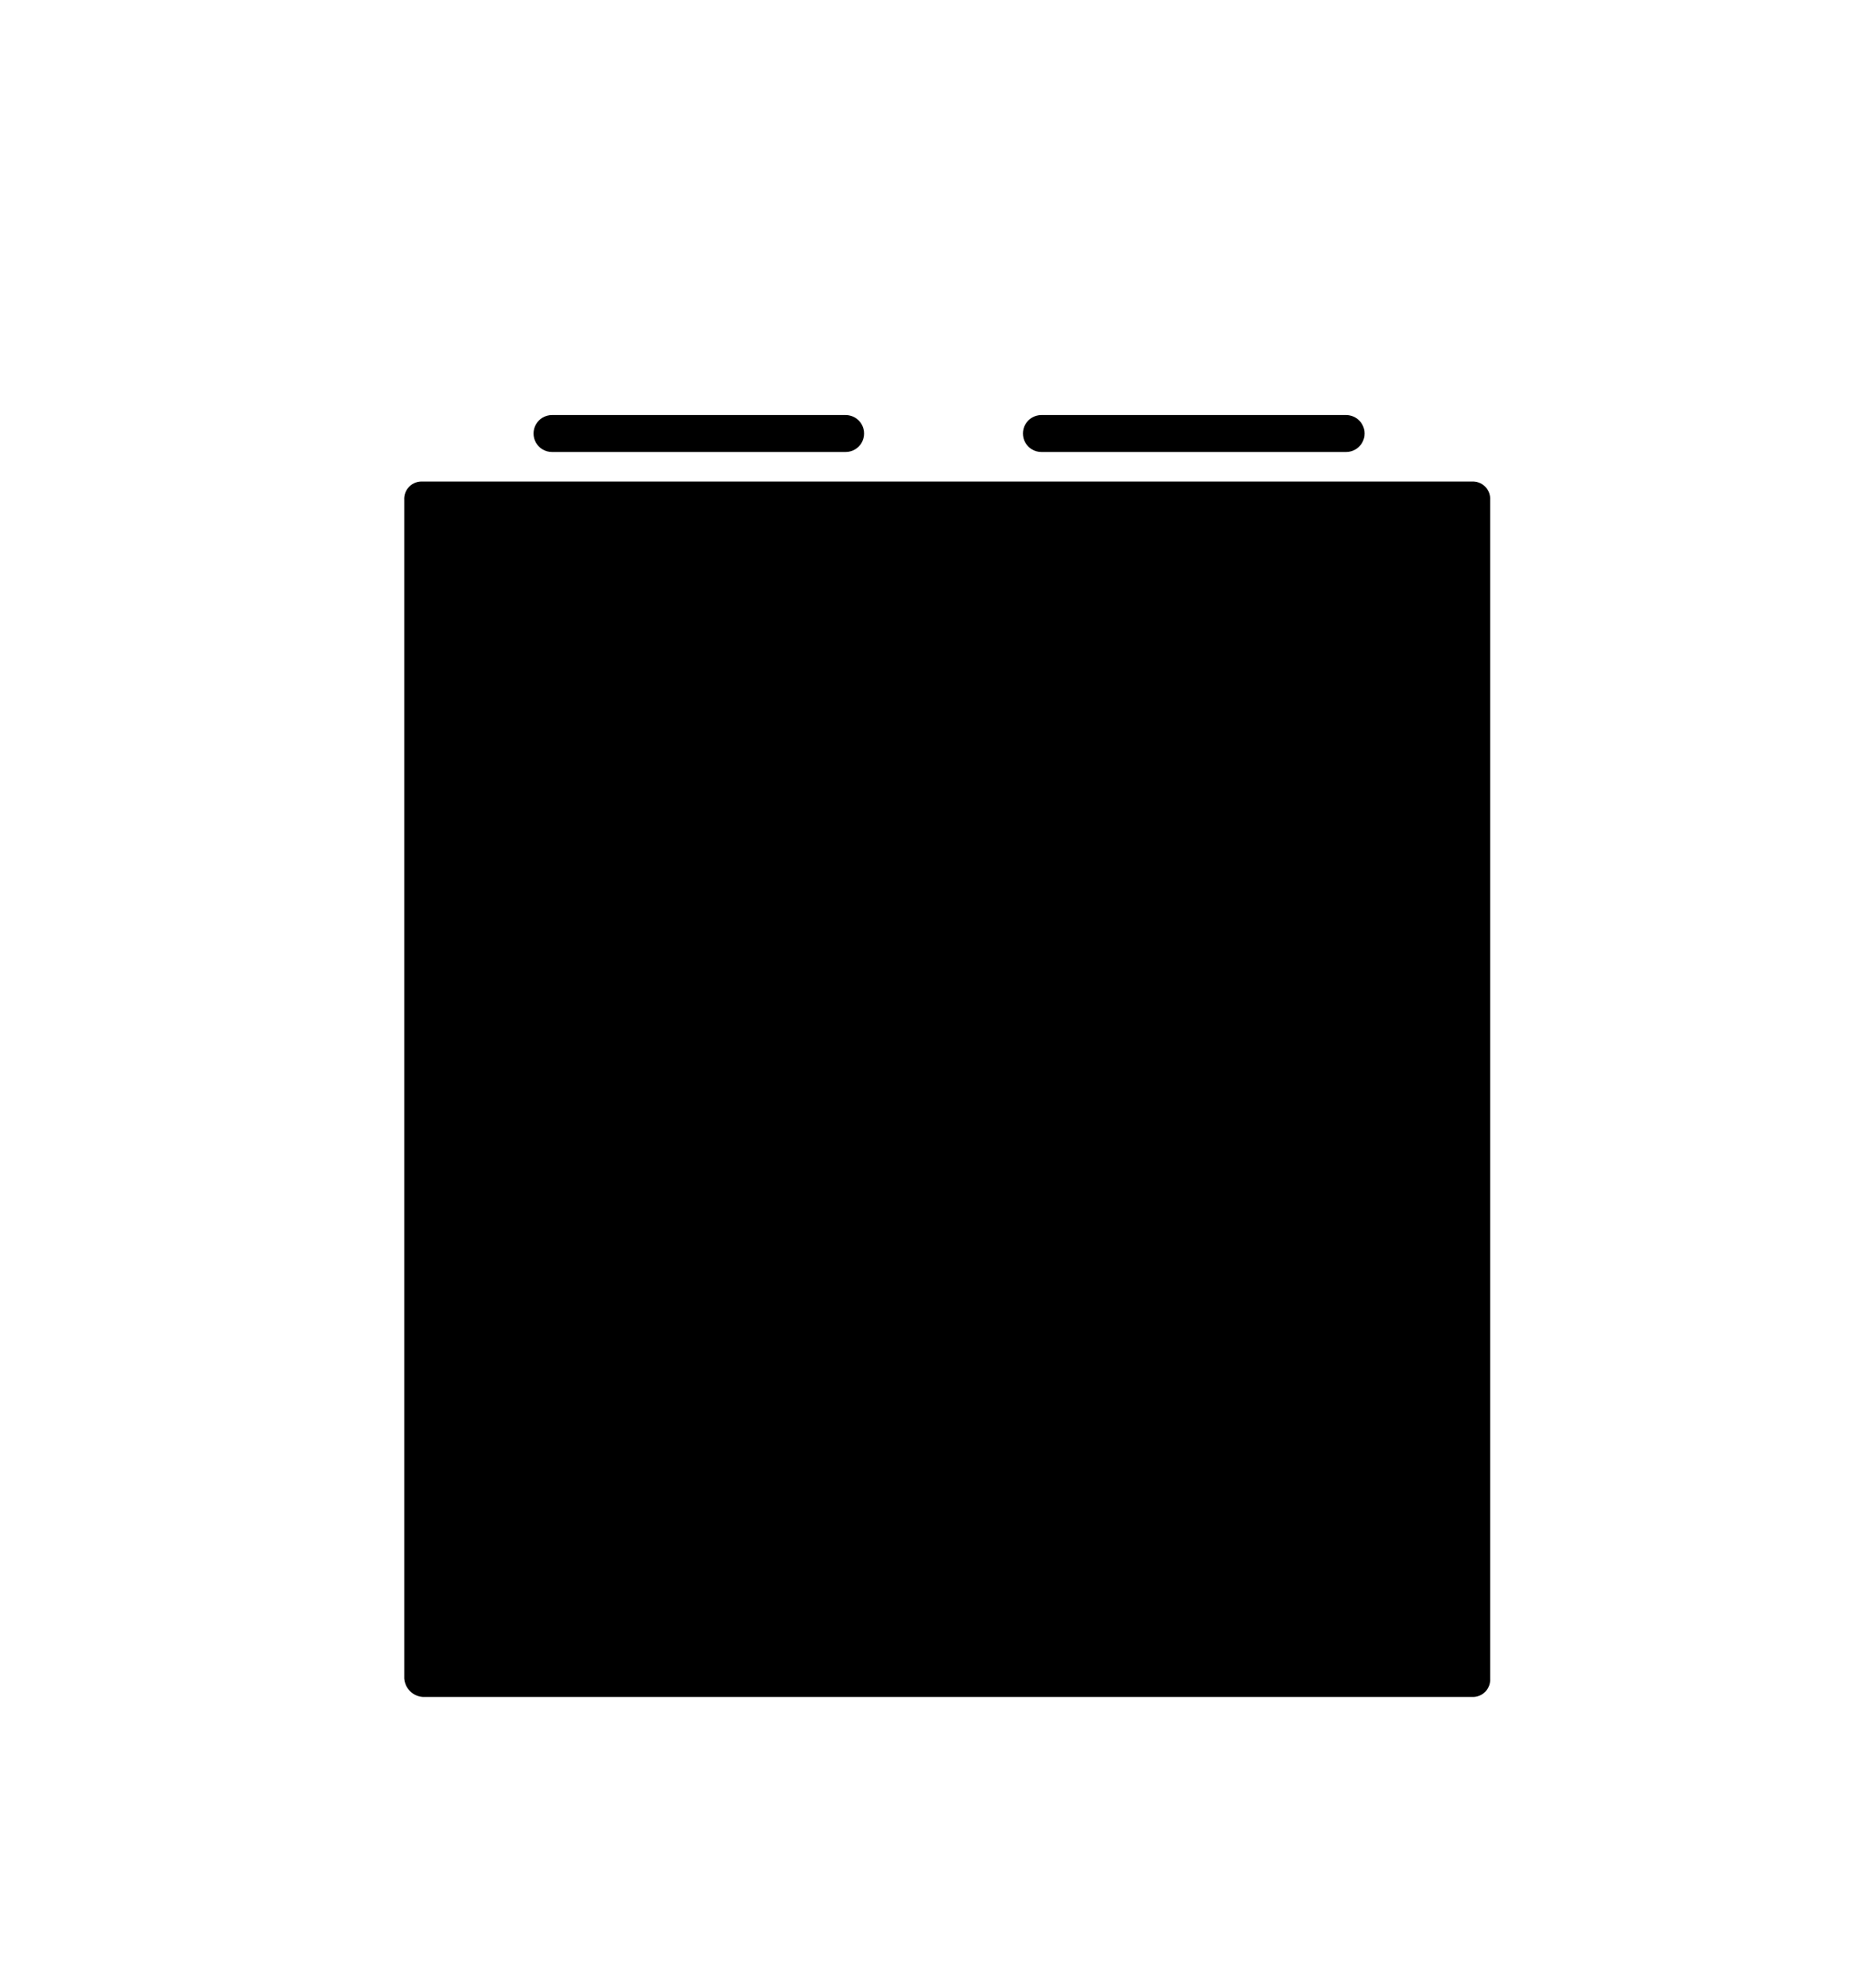 <svg id="Layer_1" data-name="Layer 1" xmlns="http://www.w3.org/2000/svg" xmlns:xlink="http://www.w3.org/1999/xlink" viewBox="0 0 101.42 107.61"><defs><clipPath id="clip-path"><path d="M207.74,31h-74a.94.94,0,0,0-1,1v52.4a.94.94,0,0,0,1,1h3.1v1a3,3,0,0,0,3,3h11.1a3,3,0,0,0,3-3v-1h32.7v1a3,3,0,0,0,3,3h11.1a3,3,0,0,0,3-3v-1h3.9a.94.94,0,0,0,1-1V32A.87.87,0,0,0,207.74,31Zm-55.8,55.3a1,1,0,0,1-1,1h-11.1a1,1,0,0,1-1-1v-1H152v1Zm49.8,0a1,1,0,0,1-1,1h-11.1a1,1,0,0,1-1-1v-1h13.2v1Zm-67-3h72V33h-72Z" style="fill:none;clip-rule:evenodd"/></clipPath><clipPath id="clip-path-2"><path d="M202,52.37a.94.94,0,0,0,1-1v-3.7a1,1,0,1,0-2,0v3.7a1,1,0,0,0,1,1" style="fill:none;clip-rule:evenodd"/></clipPath><clipPath id="clip-path-3"><path d="M202,43.27a.94.94,0,0,0,1-1v-3.7a1,1,0,1,0-2,0v3.7a.94.94,0,0,0,1,1" style="fill:none;clip-rule:evenodd"/></clipPath><clipPath id="clip-path-4"><path d="M140.64,78.67h55.8a.94.94,0,0,0,1-1V38.57a.94.94,0,0,0-1-1h-55.8a.94.94,0,0,0-1,1v39.2A.92.92,0,0,0,140.64,78.67Zm54.7-11.4h-1.6a1,1,0,0,1-1-1V50.07a1,1,0,0,1,1-1h1.6Zm-53.7-27.7h53.8v7.5h-1.6a3,3,0,0,0-3,3v16.1a3,3,0,0,0,3,3h1.6v7.5h-53.8Z" style="fill:none;clip-rule:evenodd"/></clipPath><clipPath id="clip-path-5"><path d="M202,55.27a1.1,1.1,0,0,1,0,2.2,1.1,1.1,0,1,1,0-2.2" style="fill:none;clip-rule:evenodd"/></clipPath><clipPath id="clip-path-6"><path d="M86.42,165.57h-74a.94.94,0,0,0-1,1V219a.94.94,0,0,0,1,1h3.1v1a3,3,0,0,0,3,3h11.1a3,3,0,0,0,3-3v-1h32.7v1a3,3,0,0,0,3,3h11.1a3,3,0,0,0,3-3v-1h3.9a.94.94,0,0,0,1-1v-52.4A.87.87,0,0,0,86.42,165.57Zm-55.8,55.3a1,1,0,0,1-1,1H18.52a1,1,0,0,1-1-1v-1h13.2v1Zm49.8,0a1,1,0,0,1-1,1H68.32a1,1,0,0,1-1-1v-1h13.2v1Zm-67-3h72v-50.3h-72Z" style="fill:none;clip-rule:evenodd"/></clipPath><clipPath id="clip-path-7"><path d="M65.52,214.79a.94.94,0,0,0,1,1h3.7a1,1,0,0,0,0-2h-3.7a1,1,0,0,0-1,1" style="fill:none;clip-rule:evenodd"/></clipPath><clipPath id="clip-path-8"><path d="M74.62,214.79a.94.94,0,0,0,1,1h3.7a1,1,0,1,0,0-2h-3.7a.94.94,0,0,0-1,1" style="fill:none;clip-rule:evenodd"/></clipPath><clipPath id="clip-path-9"><path d="M19.39,211.27H79.44a1,1,0,0,0,1.08-1V173.21a1,1,0,0,0-1.08-1h-60a1,1,0,0,0-1.07,1v37.21C18.32,210.89,18.75,211.27,19.39,211.27Zm59-9v7.12H20.47V174.16H78.36" style="fill:none;clip-rule:evenodd"/></clipPath><clipPath id="clip-path-10"><path d="M62.62,214.79a1.1,1.1,0,1,1-2.2,0,1.1,1.1,0,1,1,2.2,0" style="fill:none;clip-rule:evenodd"/></clipPath><clipPath id="clip-path-11"><path d="M22.89,91.87h56.8a.94.94,0,0,0,1-1V27.07a.94.94,0,0,0-1-1H22.89a.94.94,0,0,0-1,1v63.8A1.08,1.08,0,0,0,22.89,91.87Zm1-2h54.8V36.27H23.89Zm0-55.6h54.8v-6.2H23.89Z" style="fill:none;clip-rule:evenodd"/></clipPath><clipPath id="clip-path-12"><rect x="-286.11" y="-1300.53" width="1600" height="3265" style="fill:none"/></clipPath><clipPath id="clip-path-13"><path d="M69.19,32.27h3.7a1,1,0,1,0,0-2h-3.7a1,1,0,1,0,0,2" style="fill:none;clip-rule:evenodd"/></clipPath><clipPath id="clip-path-15"><path d="M60.19,32.27h3.7a1,1,0,0,0,0-2h-3.7a1,1,0,1,0,0,2" style="fill:none;clip-rule:evenodd"/></clipPath><clipPath id="clip-path-17"><path d="M29.89,24.47h15.9a1,1,0,0,0,0-2H29.89a1,1,0,0,0,0,2" style="fill:none;clip-rule:evenodd"/></clipPath><clipPath id="clip-path-19"><path d="M56.39,24.47h16.5a1,1,0,0,0,0-2H56.39a1,1,0,0,0,0,2" style="fill:none;clip-rule:evenodd"/></clipPath><clipPath id="clip-path-21"><path d="M72.79,42.47h-43a1,1,0,1,0,0,2h43a.94.94,0,0,0,1-1,1,1,0,0,0-1-1" style="fill:none;clip-rule:evenodd"/></clipPath><clipPath id="clip-path-23"><path d="M67.5,53.37H35.08c-.46,0-.76.4-.76,1s.3,1,.76,1H67.5c.45,0,.75-.4.75-1a.9.9,0,0,0-.75-1" style="fill:none;clip-rule:evenodd"/></clipPath><clipPath id="clip-path-24"><rect x="-203.1" y="-1289.63" width="1206.35" height="3265" style="fill:none"/></clipPath><clipPath id="clip-path-25"><path d="M67.5,72.21H35.08c-.46,0-.76.4-.76,1s.3,1,.76,1H67.5c.45,0,.75-.4.75-1a.9.9,0,0,0-.75-1" style="fill:none;clip-rule:evenodd"/></clipPath><clipPath id="clip-path-26"><rect x="-203.1" y="-1270.79" width="1206.35" height="3265" style="fill:none"/></clipPath><clipPath id="clip-path-27"><path d="M72.79,48.77h-43a.94.94,0,0,0-1,1v28.1a.94.94,0,0,0,1,1h43a.94.94,0,0,0,1-1V49.77A1,1,0,0,0,72.79,48.77Zm-42,28.1h41V50.77h-41Z" style="fill:none;clip-rule:evenodd"/></clipPath><clipPath id="clip-path-29"><path d="M314.39,90.65V27.33a1,1,0,0,0-.95-1.12H249.67a1,1,0,0,0-.95,1.12V90.76a1,1,0,0,0,.95,1.11h63.77A1.15,1.15,0,0,0,314.39,90.65Zm-63.78-1.12H312.5V28.45H250.61Z" style="fill:none;clip-rule:evenodd"/></clipPath><clipPath id="clip-path-30"><path d="M257.2,83.9a1.39,1.39,0,1,1,1.39,1.39,1.39,1.39,0,0,1-1.39-1.39" style="fill:none;clip-rule:evenodd"/></clipPath><clipPath id="clip-path-31"><path d="M262.38,83.9a1.39,1.39,0,1,1,1.39,1.39,1.39,1.39,0,0,1-1.39-1.39" style="fill:none;clip-rule:evenodd"/></clipPath><clipPath id="clip-path-32"><path d="M267.48,83.9a1.39,1.39,0,1,1,1.39,1.39,1.39,1.39,0,0,1-1.39-1.39" style="fill:none;clip-rule:evenodd"/></clipPath><clipPath id="clip-path-33"><path d="M292.1,83.9a1.39,1.39,0,1,1,1.39,1.39,1.39,1.39,0,0,1-1.39-1.39" style="fill:none;clip-rule:evenodd"/></clipPath><clipPath id="clip-path-34"><path d="M297.29,83.9a1.39,1.39,0,1,1,1.39,1.39,1.39,1.39,0,0,1-1.39-1.39" style="fill:none;clip-rule:evenodd"/></clipPath><clipPath id="clip-path-35"><path d="M302.39,83.9a1.39,1.39,0,1,1,1.39,1.39,1.39,1.39,0,0,1-1.39-1.39" style="fill:none;clip-rule:evenodd"/></clipPath></defs><title>Markwell_Web_Icons</title><g style="clip-path:url(#clip-path-11)"><g style="clip-path:url(#clip-path-12)"><rect x="16.89" y="21.07" width="68.8" height="75.8"/></g></g><g style="clip-path:url(#clip-path-13)"><g style="clip-path:url(#clip-path-12)"><rect x="63.19" y="25.27" width="15.7" height="12"/></g></g><g style="clip-path:url(#clip-path-15)"><g style="clip-path:url(#clip-path-12)"><rect x="54.19" y="25.27" width="15.7" height="12"/></g></g><g style="clip-path:url(#clip-path-17)"><g style="clip-path:url(#clip-path-12)"><rect x="23.89" y="17.47" width="27.9" height="12"/></g></g><g style="clip-path:url(#clip-path-19)"><g style="clip-path:url(#clip-path-12)"><rect x="50.39" y="17.47" width="28.5" height="12"/></g></g><g style="clip-path:url(#clip-path-21)"><g style="clip-path:url(#clip-path-12)"><rect x="23.79" y="37.47" width="55" height="12"/></g></g><g style="clip-path:url(#clip-path-23)"><g style="clip-path:url(#clip-path-24)"><rect x="30.55" y="48.37" width="41.47" height="12"/></g></g><g style="clip-path:url(#clip-path-25)"><g style="clip-path:url(#clip-path-26)"><rect x="30.55" y="67.21" width="41.47" height="12"/></g></g><g style="clip-path:url(#clip-path-27)"><g style="clip-path:url(#clip-path-12)"><rect x="23.79" y="43.77" width="55" height="40.1"/></g></g></svg>